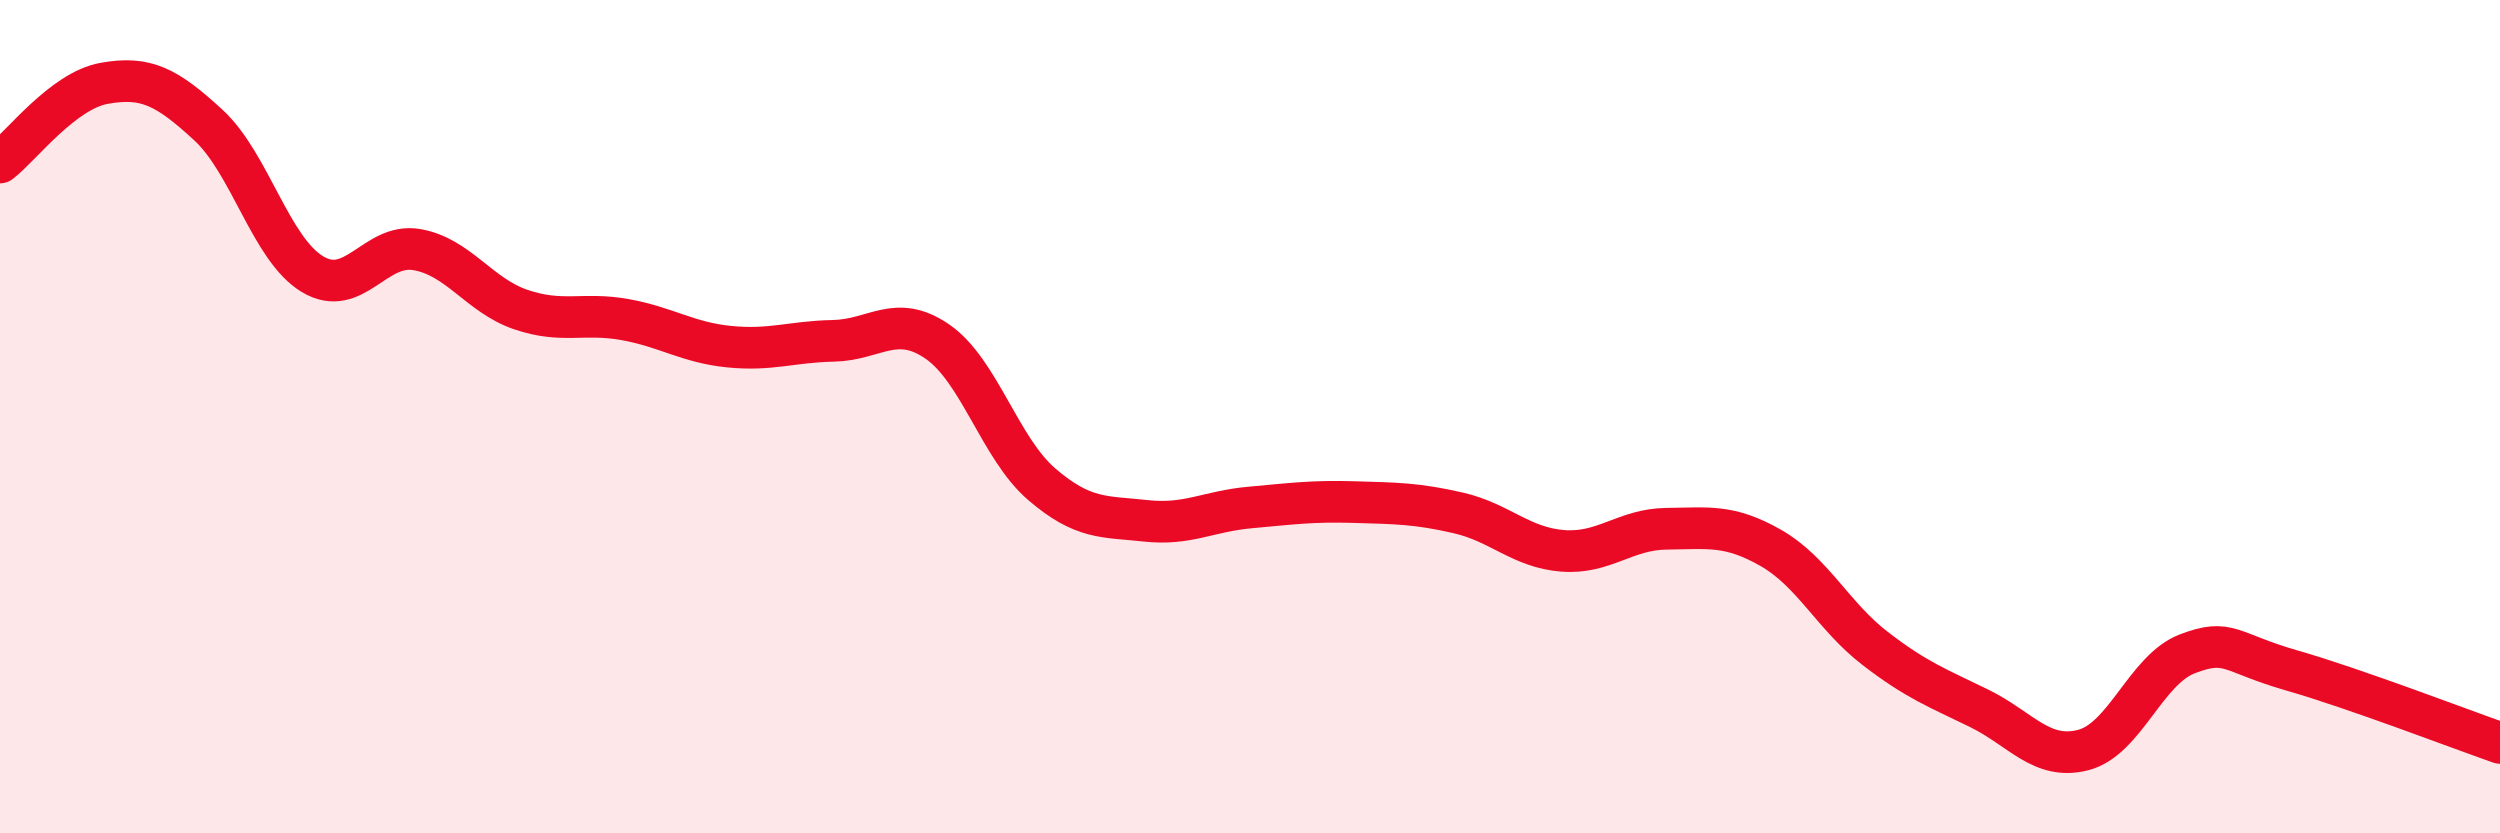 
    <svg width="60" height="20" viewBox="0 0 60 20" xmlns="http://www.w3.org/2000/svg">
      <path
        d="M 0,3.9 C 0.5,3.52 1.5,2.18 2.5,2 C 3.5,1.82 4,2.08 5,3 C 6,3.92 6.5,5.98 7.5,6.58 C 8.5,7.18 9,5.82 10,5.99 C 11,6.16 11.5,7.09 12.5,7.43 C 13.5,7.77 14,7.49 15,7.67 C 16,7.85 16.5,8.22 17.5,8.32 C 18.5,8.42 19,8.2 20,8.18 C 21,8.16 21.5,7.51 22.5,8.2 C 23.5,8.89 24,10.76 25,11.62 C 26,12.48 26.5,12.39 27.5,12.5 C 28.5,12.61 29,12.27 30,12.18 C 31,12.09 31.5,12.02 32.5,12.05 C 33.5,12.08 34,12.08 35,12.31 C 36,12.54 36.5,13.14 37.5,13.22 C 38.5,13.3 39,12.7 40,12.69 C 41,12.68 41.5,12.58 42.5,13.15 C 43.5,13.72 44,14.79 45,15.56 C 46,16.33 46.5,16.51 47.5,17 C 48.5,17.49 49,18.26 50,18 C 51,17.74 51.5,16.07 52.5,15.69 C 53.5,15.31 53.5,15.66 55,16.09 C 56.5,16.52 59,17.48 60,17.83L60 20L0 20Z"
        fill="#EB0A25"
        opacity="0.1"
        stroke-linecap="round"
        stroke-linejoin="round"
      />
      <path
        d="M 0,3.9 C 0.5,3.52 1.5,2.18 2.5,2 C 3.5,1.82 4,2.08 5,3 C 6,3.92 6.5,5.98 7.5,6.58 C 8.5,7.18 9,5.82 10,5.99 C 11,6.16 11.5,7.09 12.5,7.43 C 13.5,7.77 14,7.49 15,7.67 C 16,7.85 16.5,8.22 17.5,8.32 C 18.5,8.42 19,8.2 20,8.18 C 21,8.16 21.5,7.51 22.5,8.2 C 23.5,8.89 24,10.76 25,11.62 C 26,12.48 26.5,12.39 27.5,12.5 C 28.5,12.61 29,12.27 30,12.18 C 31,12.09 31.5,12.02 32.5,12.05 C 33.5,12.08 34,12.08 35,12.31 C 36,12.54 36.5,13.14 37.5,13.22 C 38.5,13.3 39,12.7 40,12.69 C 41,12.68 41.5,12.58 42.5,13.15 C 43.5,13.72 44,14.79 45,15.56 C 46,16.33 46.5,16.51 47.5,17 C 48.5,17.49 49,18.26 50,18 C 51,17.74 51.5,16.07 52.5,15.69 C 53.5,15.31 53.5,15.66 55,16.09 C 56.5,16.52 59,17.48 60,17.83"
        stroke="#EB0A25"
        stroke-width="1"
        fill="none"
        stroke-linecap="round"
        stroke-linejoin="round"
      />
    </svg>
  
